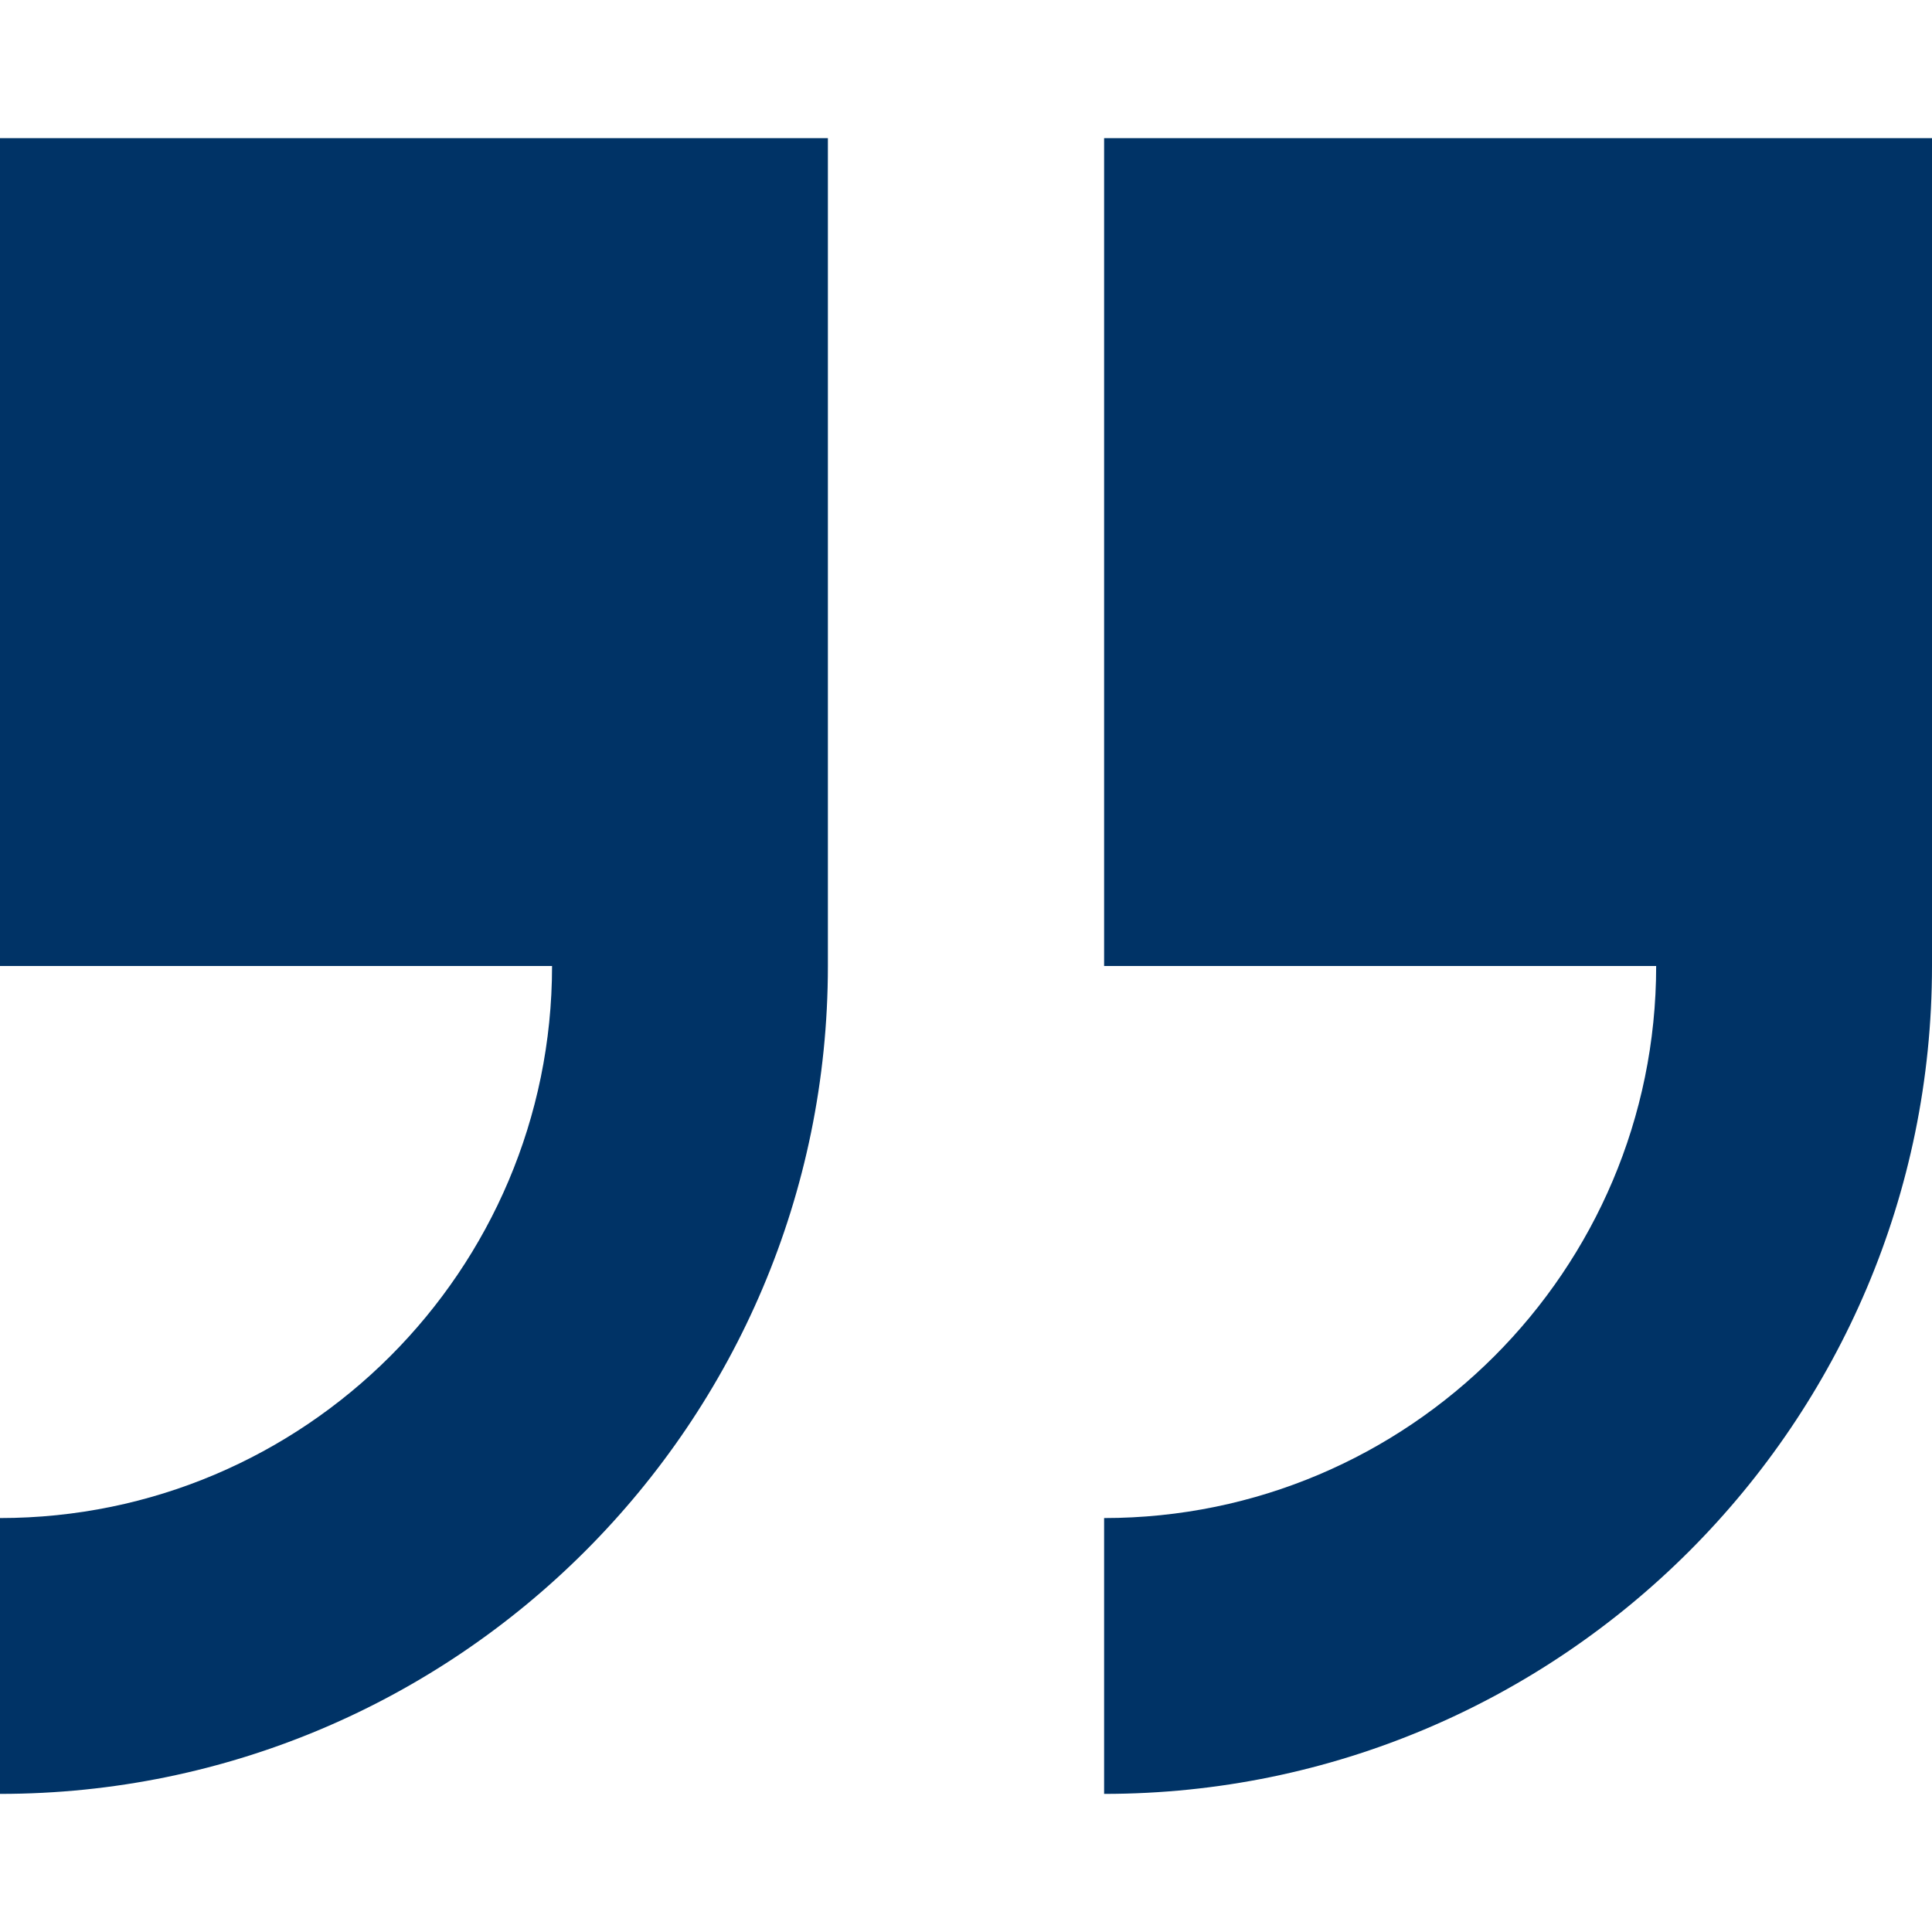 <?xml version="1.0" encoding="UTF-8"?> <!-- Generator: Adobe Illustrator 23.0.5, SVG Export Plug-In . SVG Version: 6.00 Build 0) --> <svg xmlns="http://www.w3.org/2000/svg" xmlns:xlink="http://www.w3.org/1999/xlink" id="Capa_1" x="0px" y="0px" viewBox="0 0 512 512" style="enable-background:new 0 0 512 512;" xml:space="preserve"> <style type="text/css"> .st0{fill:#003366;} </style> <path class="st0" d="M292.6,36.6V256h146.3c0,80.7-65.6,146.3-146.3,146.3v73.1C413.6,475.4,512,377,512,256V36.6L292.6,36.6z"></path> <path class="st0" d="M0,256h146.3c0,80.7-65.6,146.3-146.3,146.3v73.1c121,0,219.4-98.4,219.4-219.4V36.6H0V256z"></path> </svg> 
